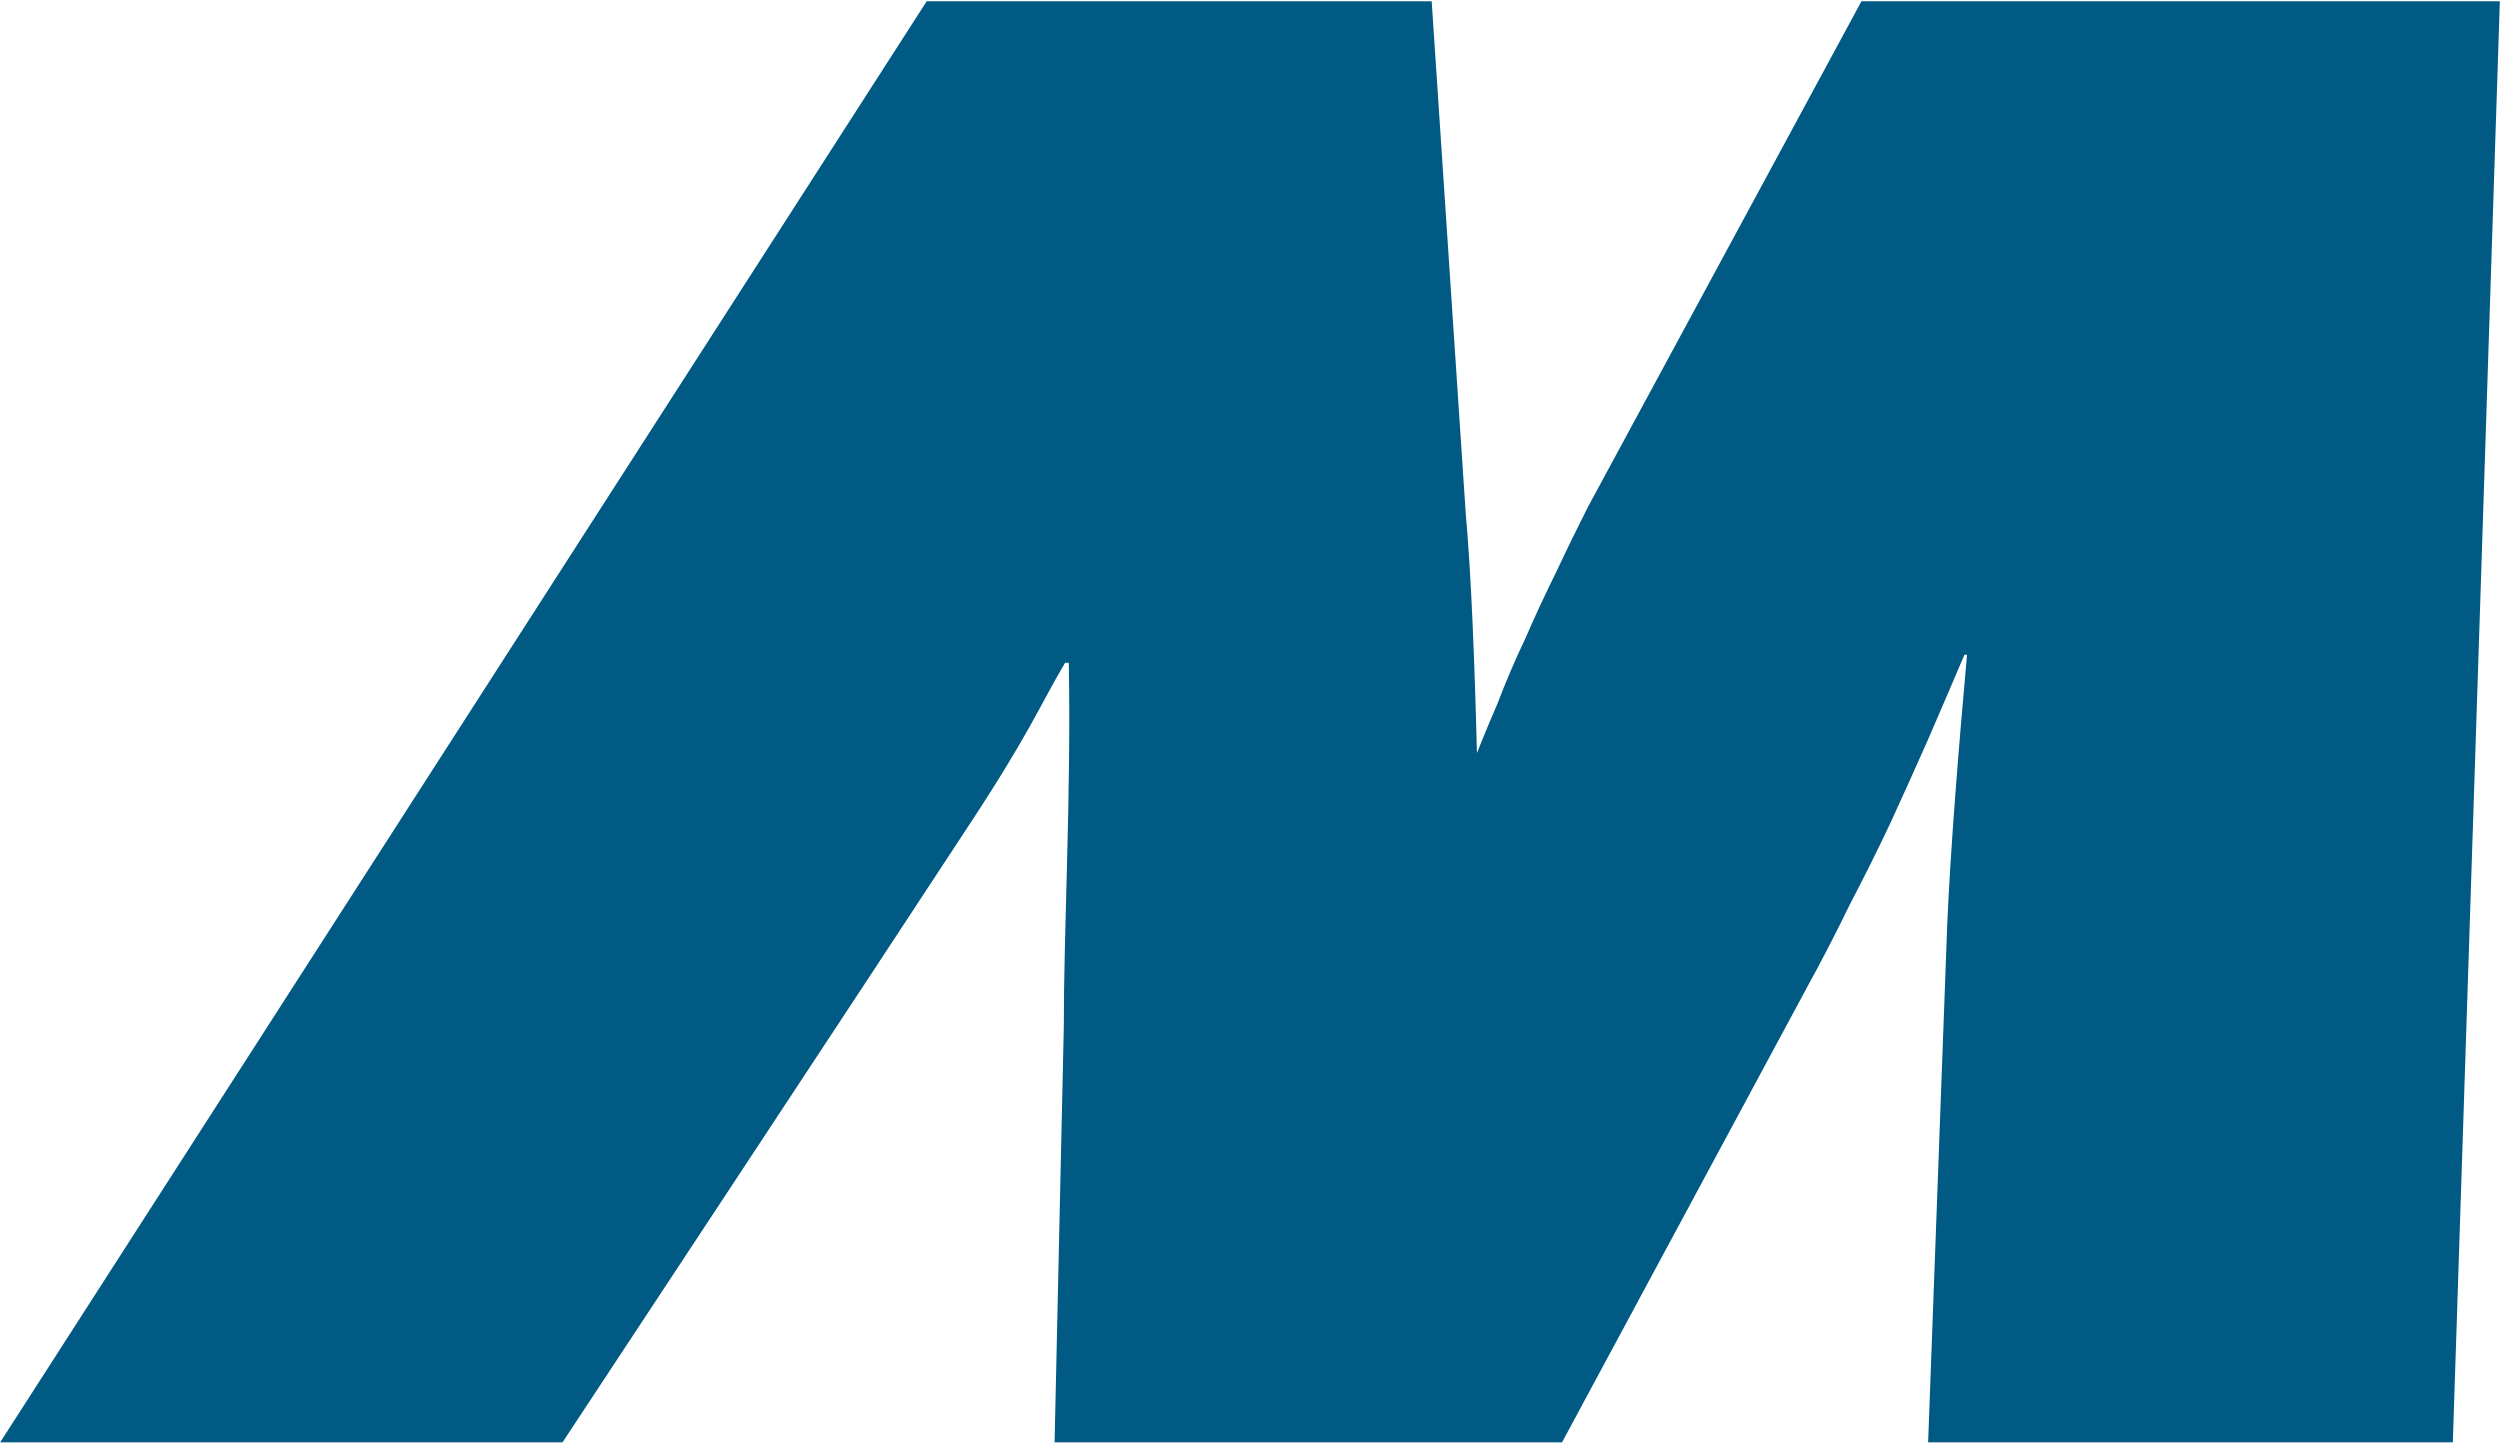 <svg version="1.2" xmlns="http://www.w3.org/2000/svg" viewBox="0 0 1548 894" width="1548" height="894"><style>.a{fill:#005a84}</style><path class="a" d="m1547.9 0.8h-395.3l-169.4 313.2q-10.3 20.3-19.8 40.6-10 20.2-18.8 40.5-9.5 19.9-17.5 40.9-8.8 20.3-16.9 41.3h4.6c-1.5-63.1-3.8-122-7.2-159.1l-21.1-317.4h-312.7l-573.7 892.3h348.2c0 0 208.7-316.3 248.9-377.9 40.5-61.2 46.2-77.6 62.3-104.8h2.3c1.5 82.2-3.1 162.9-3.1 226l-5.7 256.7h314.2l151.8-281.9q13.7-24.9 26.3-50.9 13-24.8 25.3-50.8 11.8-25.7 23.3-51.7 11.1-25.6 22.5-52.4h1.6c-5 55.1-10.4 122-12.3 167.9l-11.8 319.8h324.9z"/></svg>